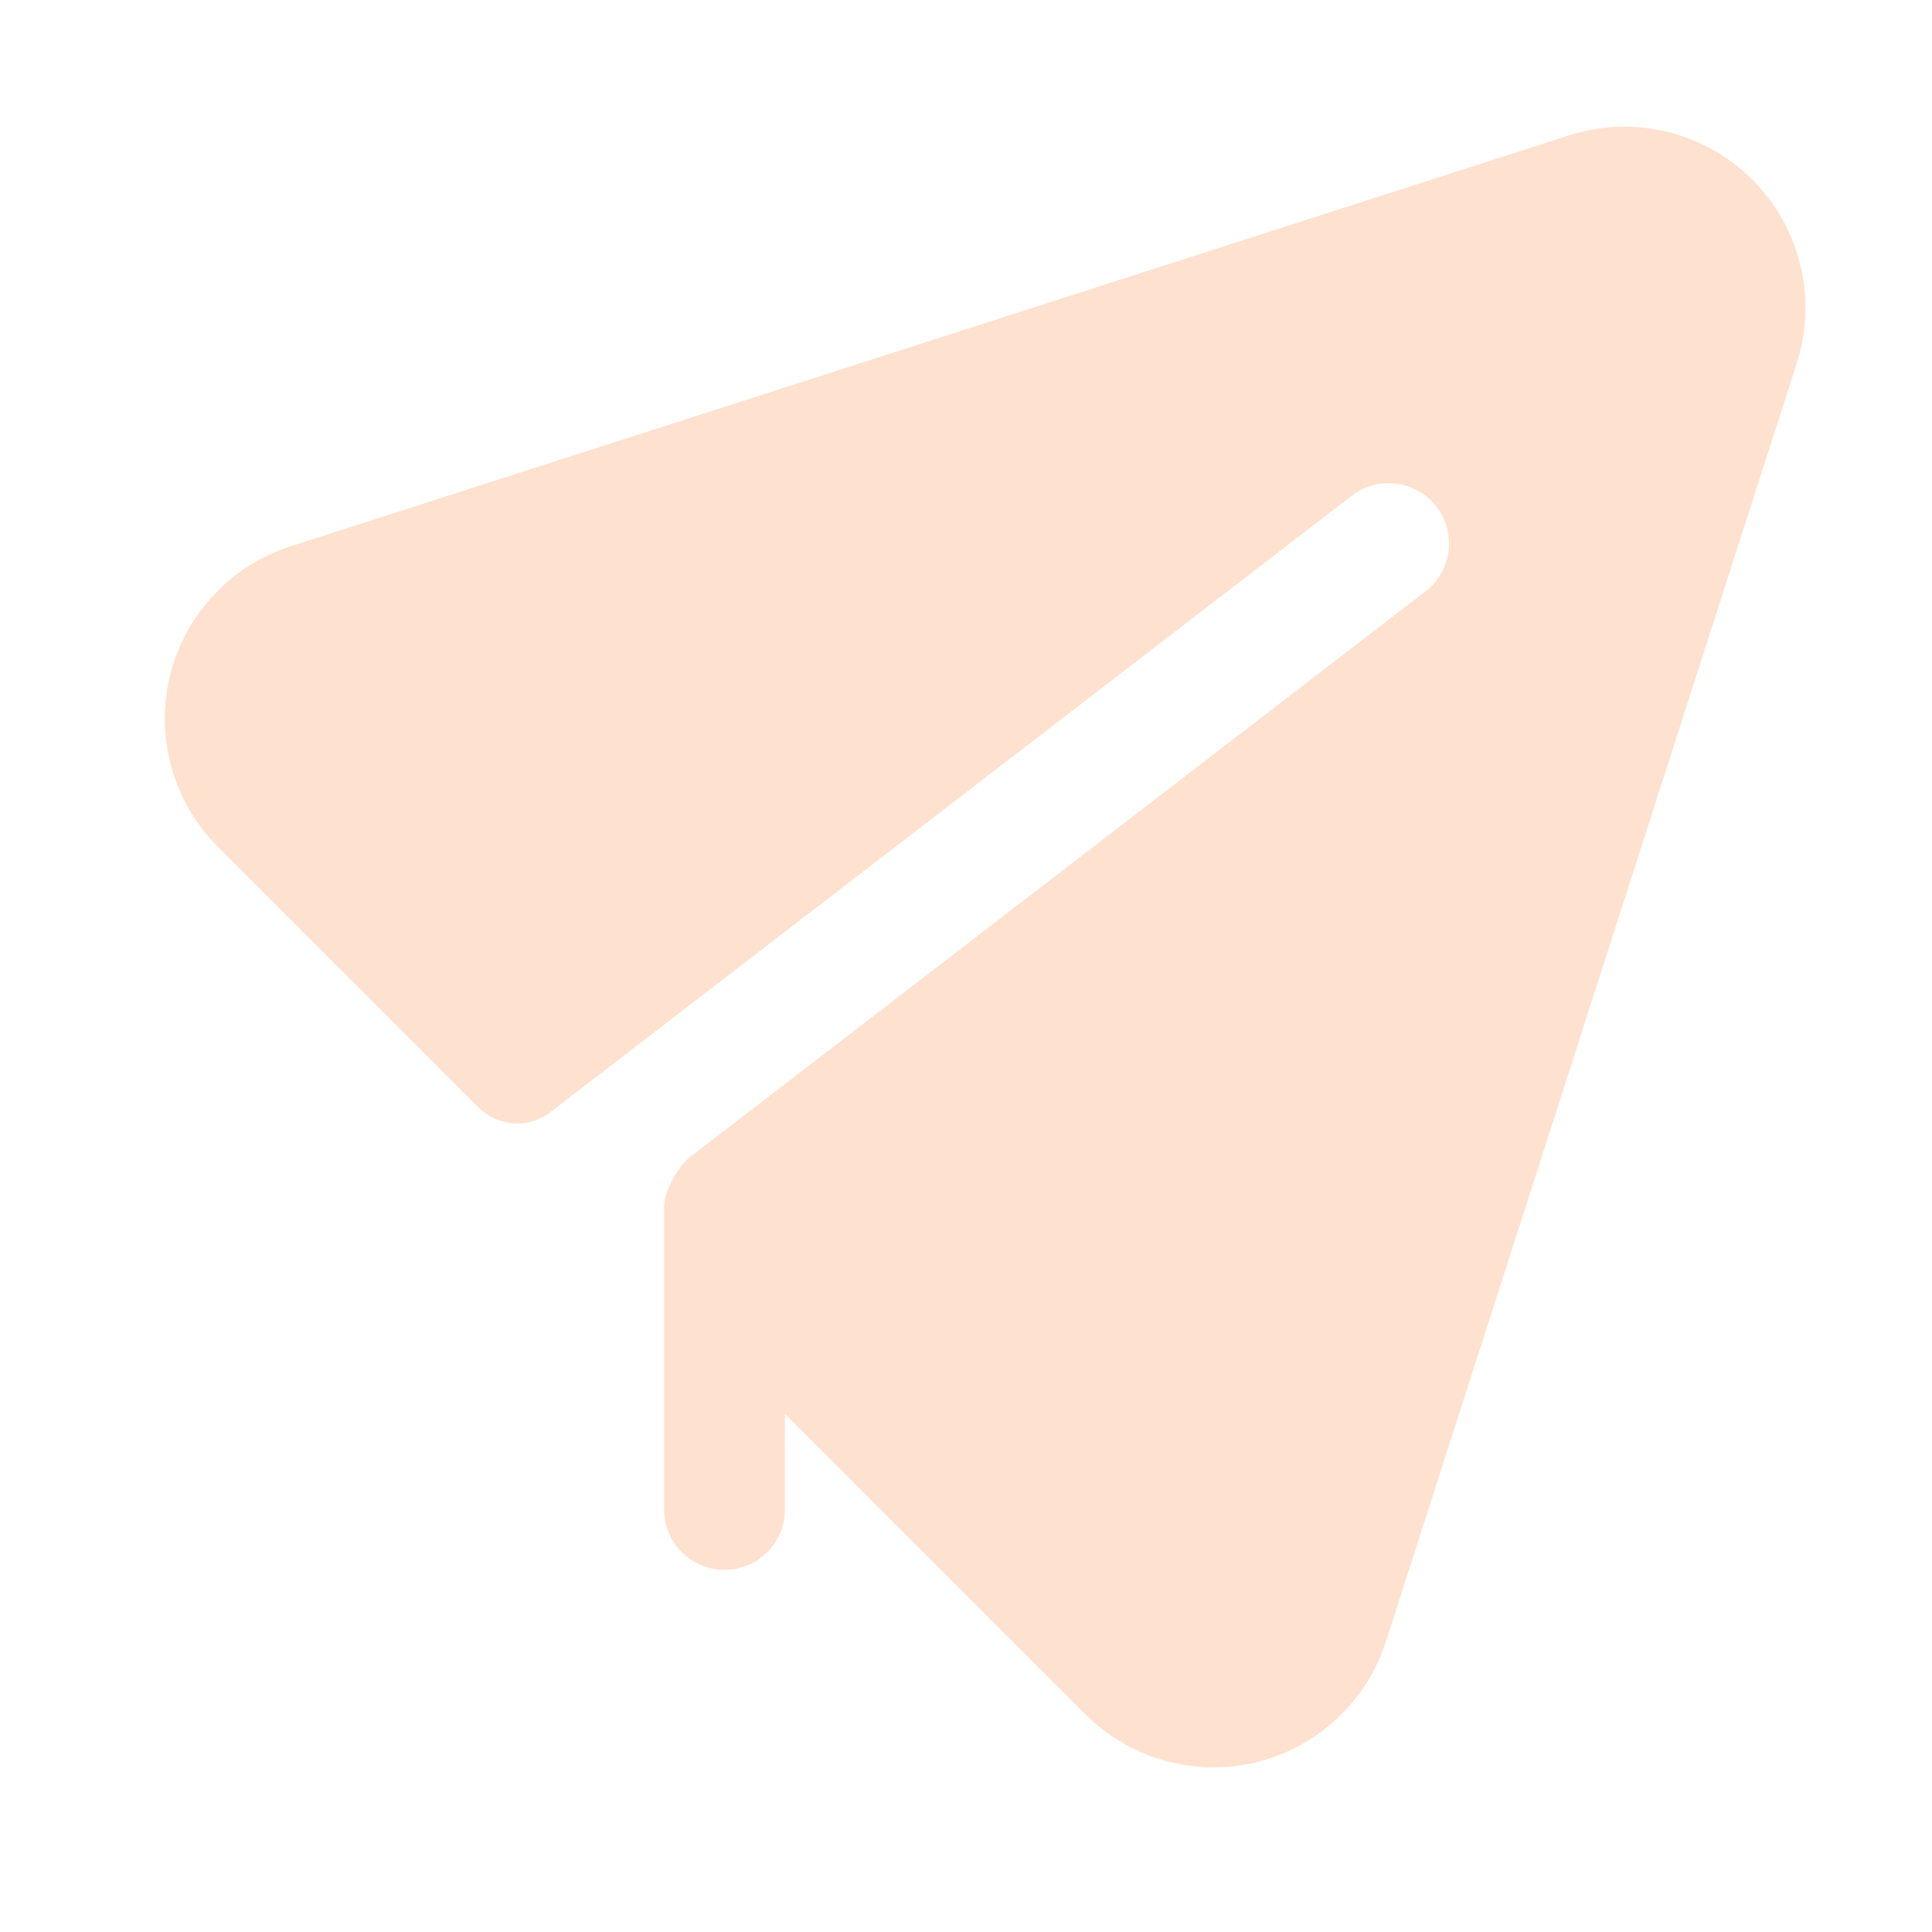<?xml version="1.0" encoding="UTF-8"?> <svg xmlns="http://www.w3.org/2000/svg" width="19" height="19" viewBox="0 0 19 19" fill="none"><path fill-rule="evenodd" clip-rule="evenodd" d="M6.531 11.884C6.523 11.717 6.666 11.486 6.773 11.389L14.018 5.816C14.278 5.616 14.327 5.243 14.127 4.983C13.927 4.724 13.554 4.675 13.294 4.875C13.294 4.875 5.476 10.889 5.412 10.938C5.199 11.102 4.897 11.082 4.707 10.892C3.946 10.131 2.143 8.328 2.143 8.328C1.704 7.889 1.525 7.253 1.671 6.65C1.817 6.047 2.266 5.563 2.857 5.373L15.429 1.332C16.065 1.127 16.762 1.295 17.234 1.768C17.706 2.24 17.874 2.937 17.67 3.572L13.629 16.145C13.439 16.735 12.955 17.185 12.352 17.331C11.748 17.476 11.113 17.297 10.674 16.859L7.719 13.904V14.845C7.719 15.173 7.453 15.439 7.125 15.439C6.797 15.439 6.531 15.173 6.531 14.845V11.884Z" fill="#FFE1CF"></path></svg> 
